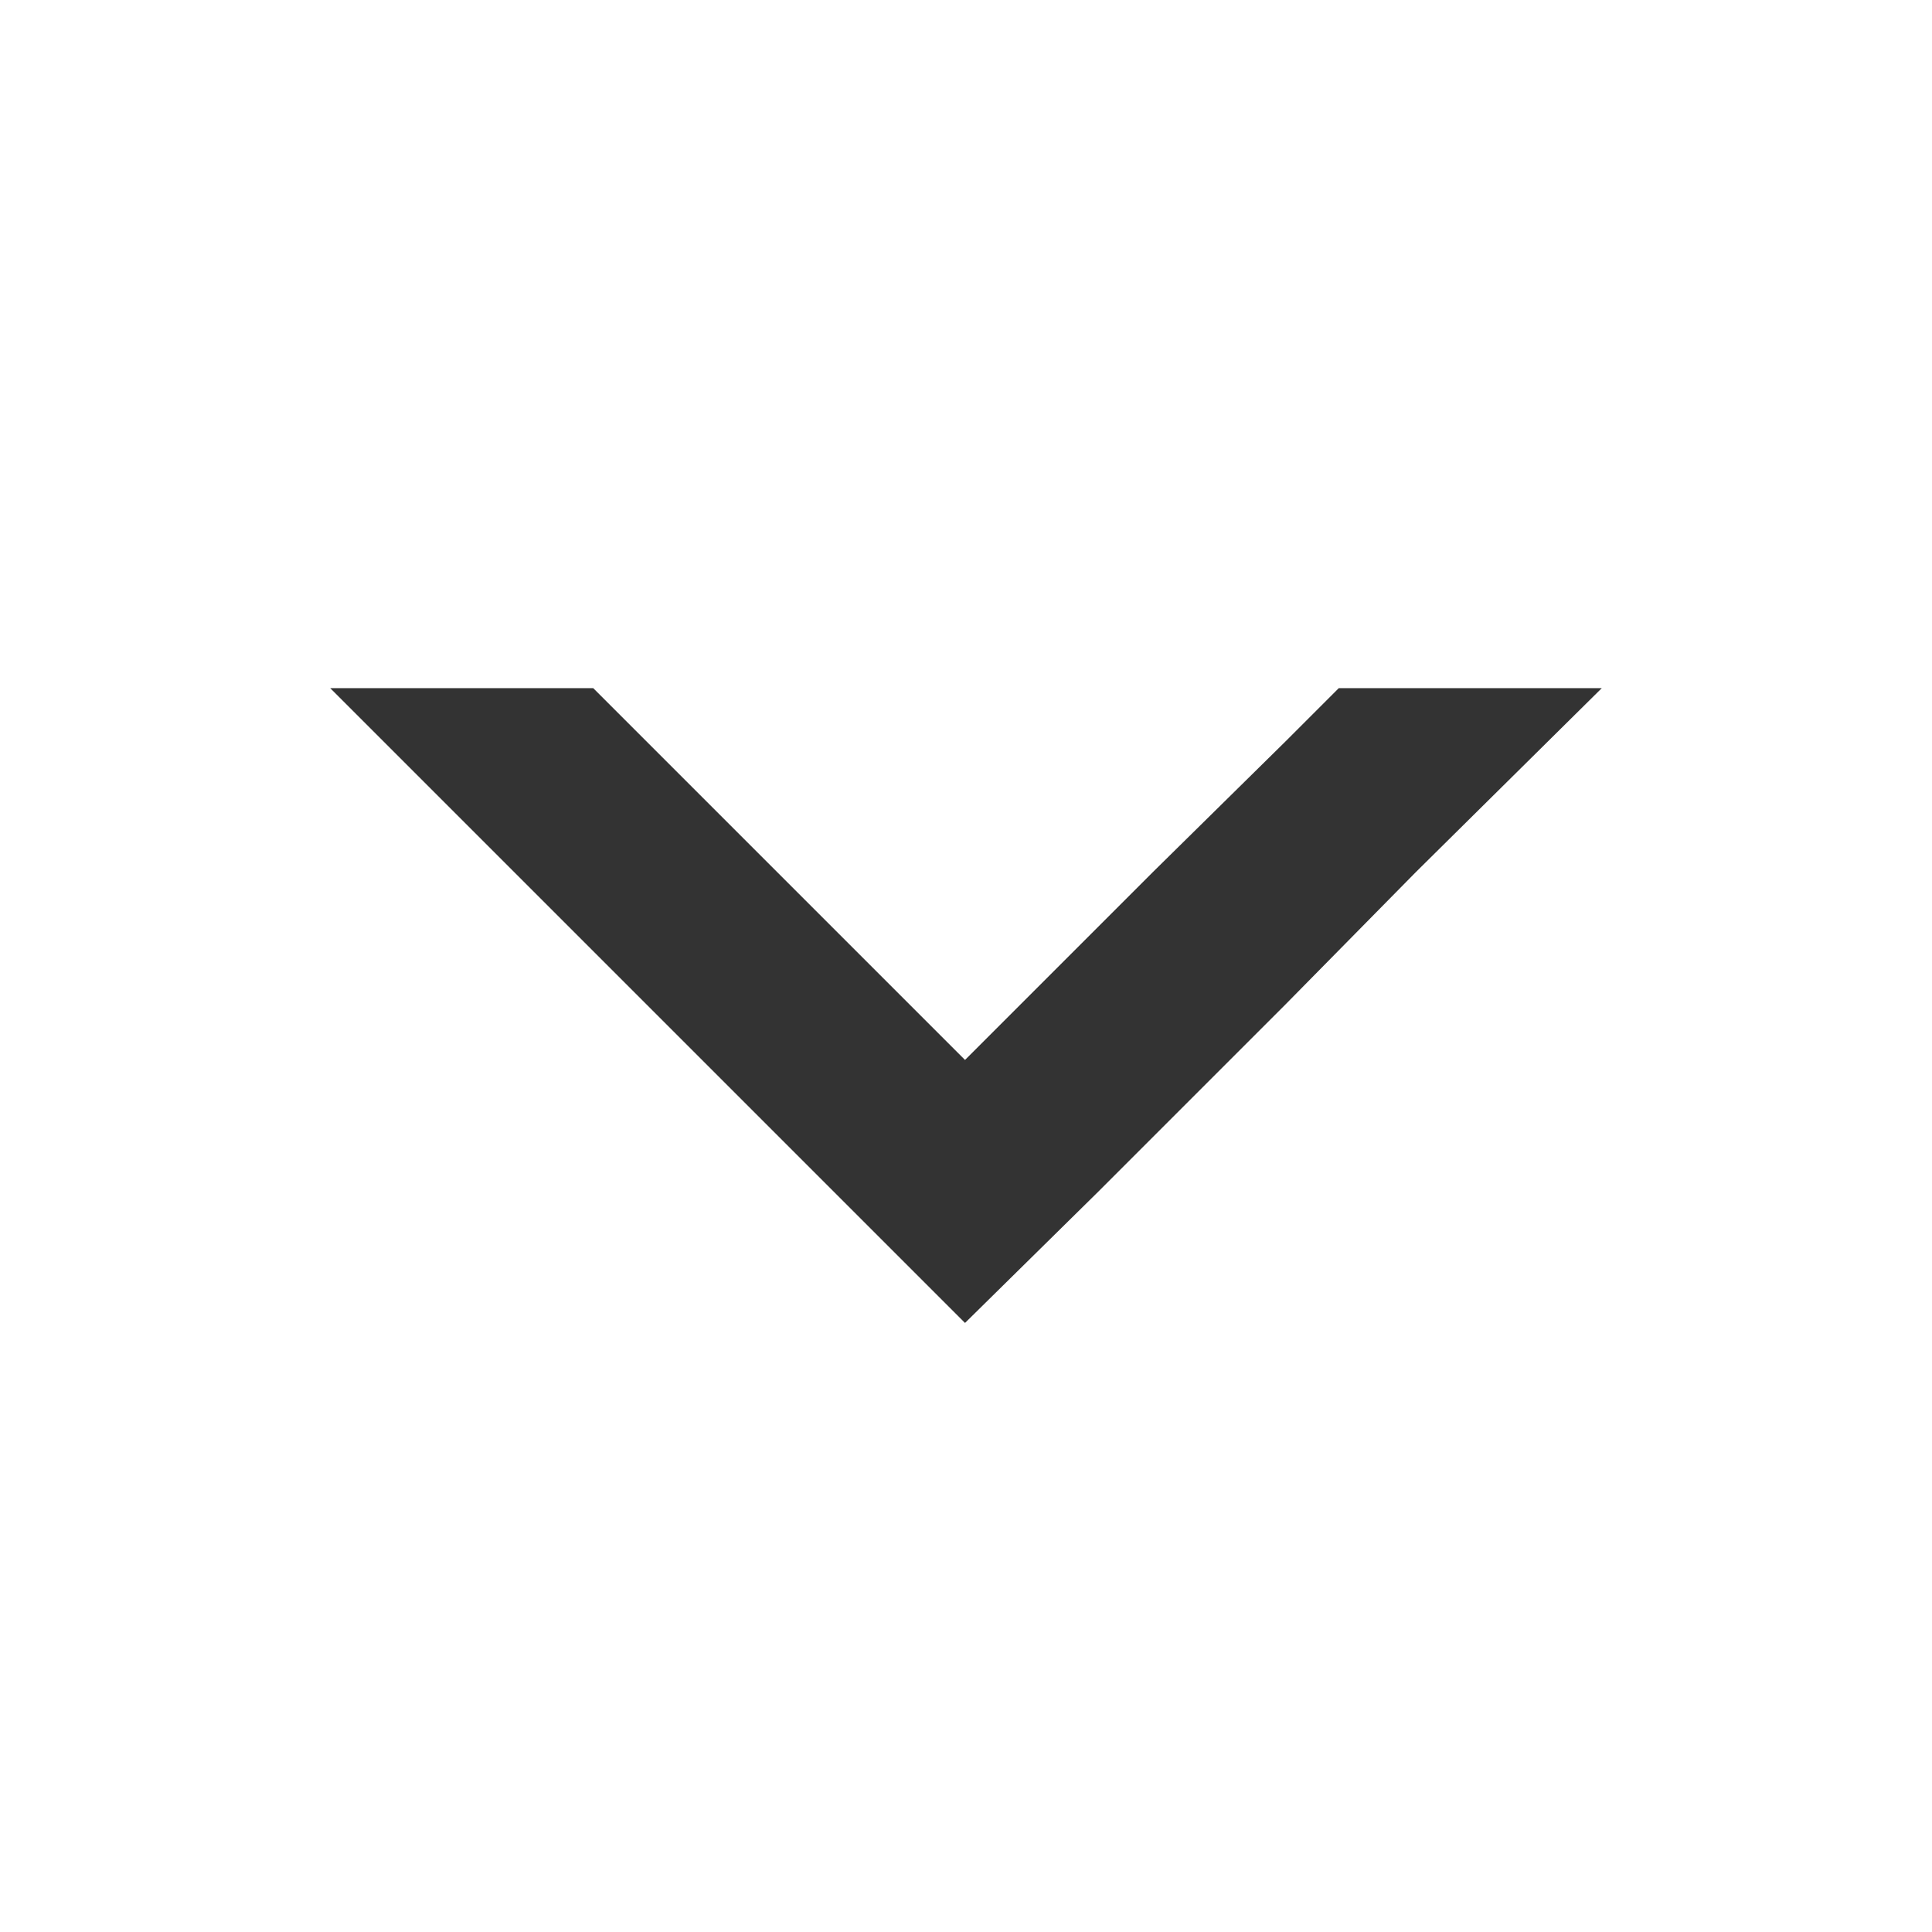 <?xml version="1.0" encoding="utf-8"?>
<!-- Generator: Adobe Illustrator 21.0.0, SVG Export Plug-In . SVG Version: 6.00 Build 0)  -->
<svg version="1.1" id="Layer_1" xmlns="http://www.w3.org/2000/svg" xmlns:xlink="http://www.w3.org/1999/xlink" x="0px" y="0px"
	 viewBox="0 0 97.7 97.7" style="enable-background:new 0 0 97.7 97.7;" xml:space="preserve">
<rect x="0" y="0" width="97.7" height="97.7" fill="#333333" stroke="none"/>
<style type="text/css">
	.st0{fill:#FFFFFF;}
</style>
<g>
	<path class="st0" d="M0,0v97.7h97.7V0H0z M71.6,44.1L65,50.8l-9.5,9.5l-6.7,6.6l-6.6-6.6L16.7,34.8H30l18.8,18.8l9.5-9.5l6.7-6.6
		l2.7-2.7H81L71.6,44.1z"/>
</g>
</svg>
